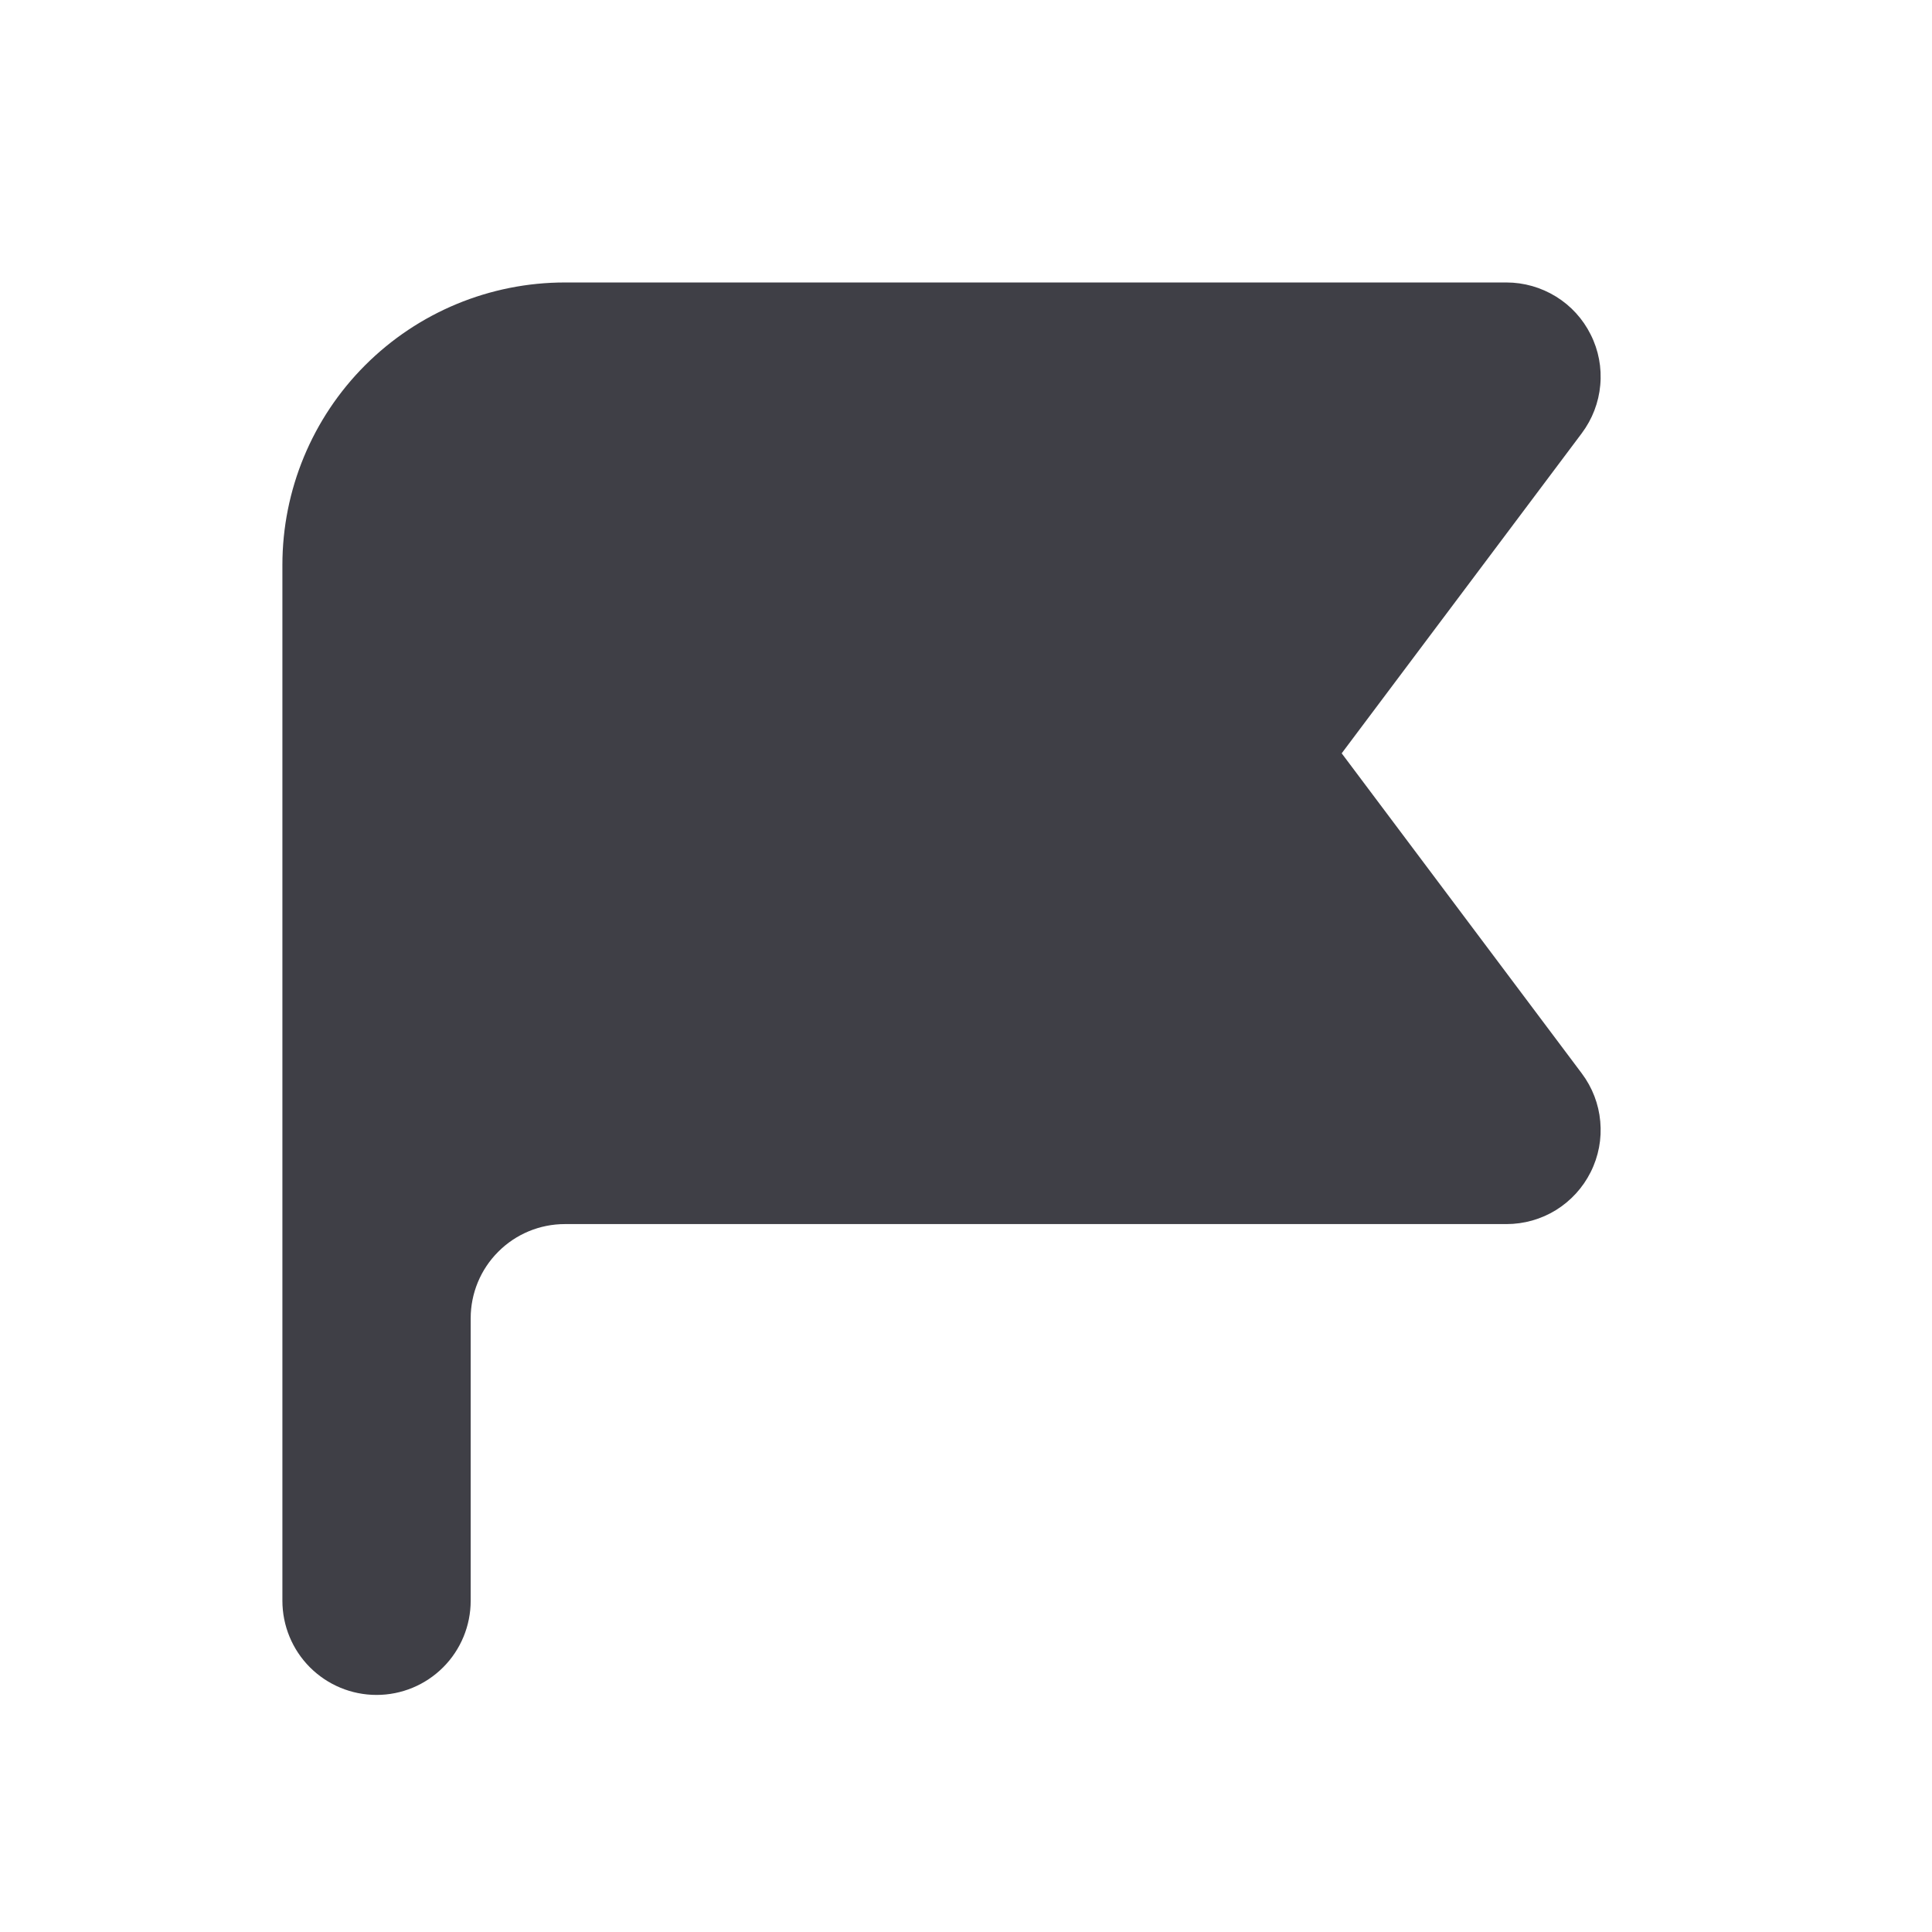 <svg xmlns="http://www.w3.org/2000/svg" width="24" height="24" viewBox="0 0 24 24" fill="none"><path fill-rule="evenodd" clip-rule="evenodd" d="M3.508 7.018C3.508 6.088 3.878 5.195 4.536 4.537C5.194 3.879 6.086 3.509 7.017 3.509H18.714C18.931 3.509 19.144 3.57 19.329 3.684C19.514 3.798 19.663 3.961 19.76 4.156C19.858 4.35 19.899 4.568 19.879 4.784C19.86 5 19.78 5.207 19.65 5.381L16.667 9.358L19.65 13.335C19.78 13.508 19.86 13.715 19.879 13.931C19.899 14.148 19.858 14.365 19.76 14.56C19.663 14.754 19.514 14.917 19.329 15.032C19.144 15.146 18.931 15.206 18.714 15.206H7.017C6.707 15.206 6.409 15.329 6.19 15.549C5.97 15.768 5.847 16.066 5.847 16.376V19.885C5.847 20.195 5.724 20.493 5.505 20.712C5.285 20.932 4.988 21.055 4.678 21.055C4.367 21.055 4.07 20.932 3.85 20.712C3.631 20.493 3.508 20.195 3.508 19.885V7.018Z" fill="#3F3F46"></path></svg>
